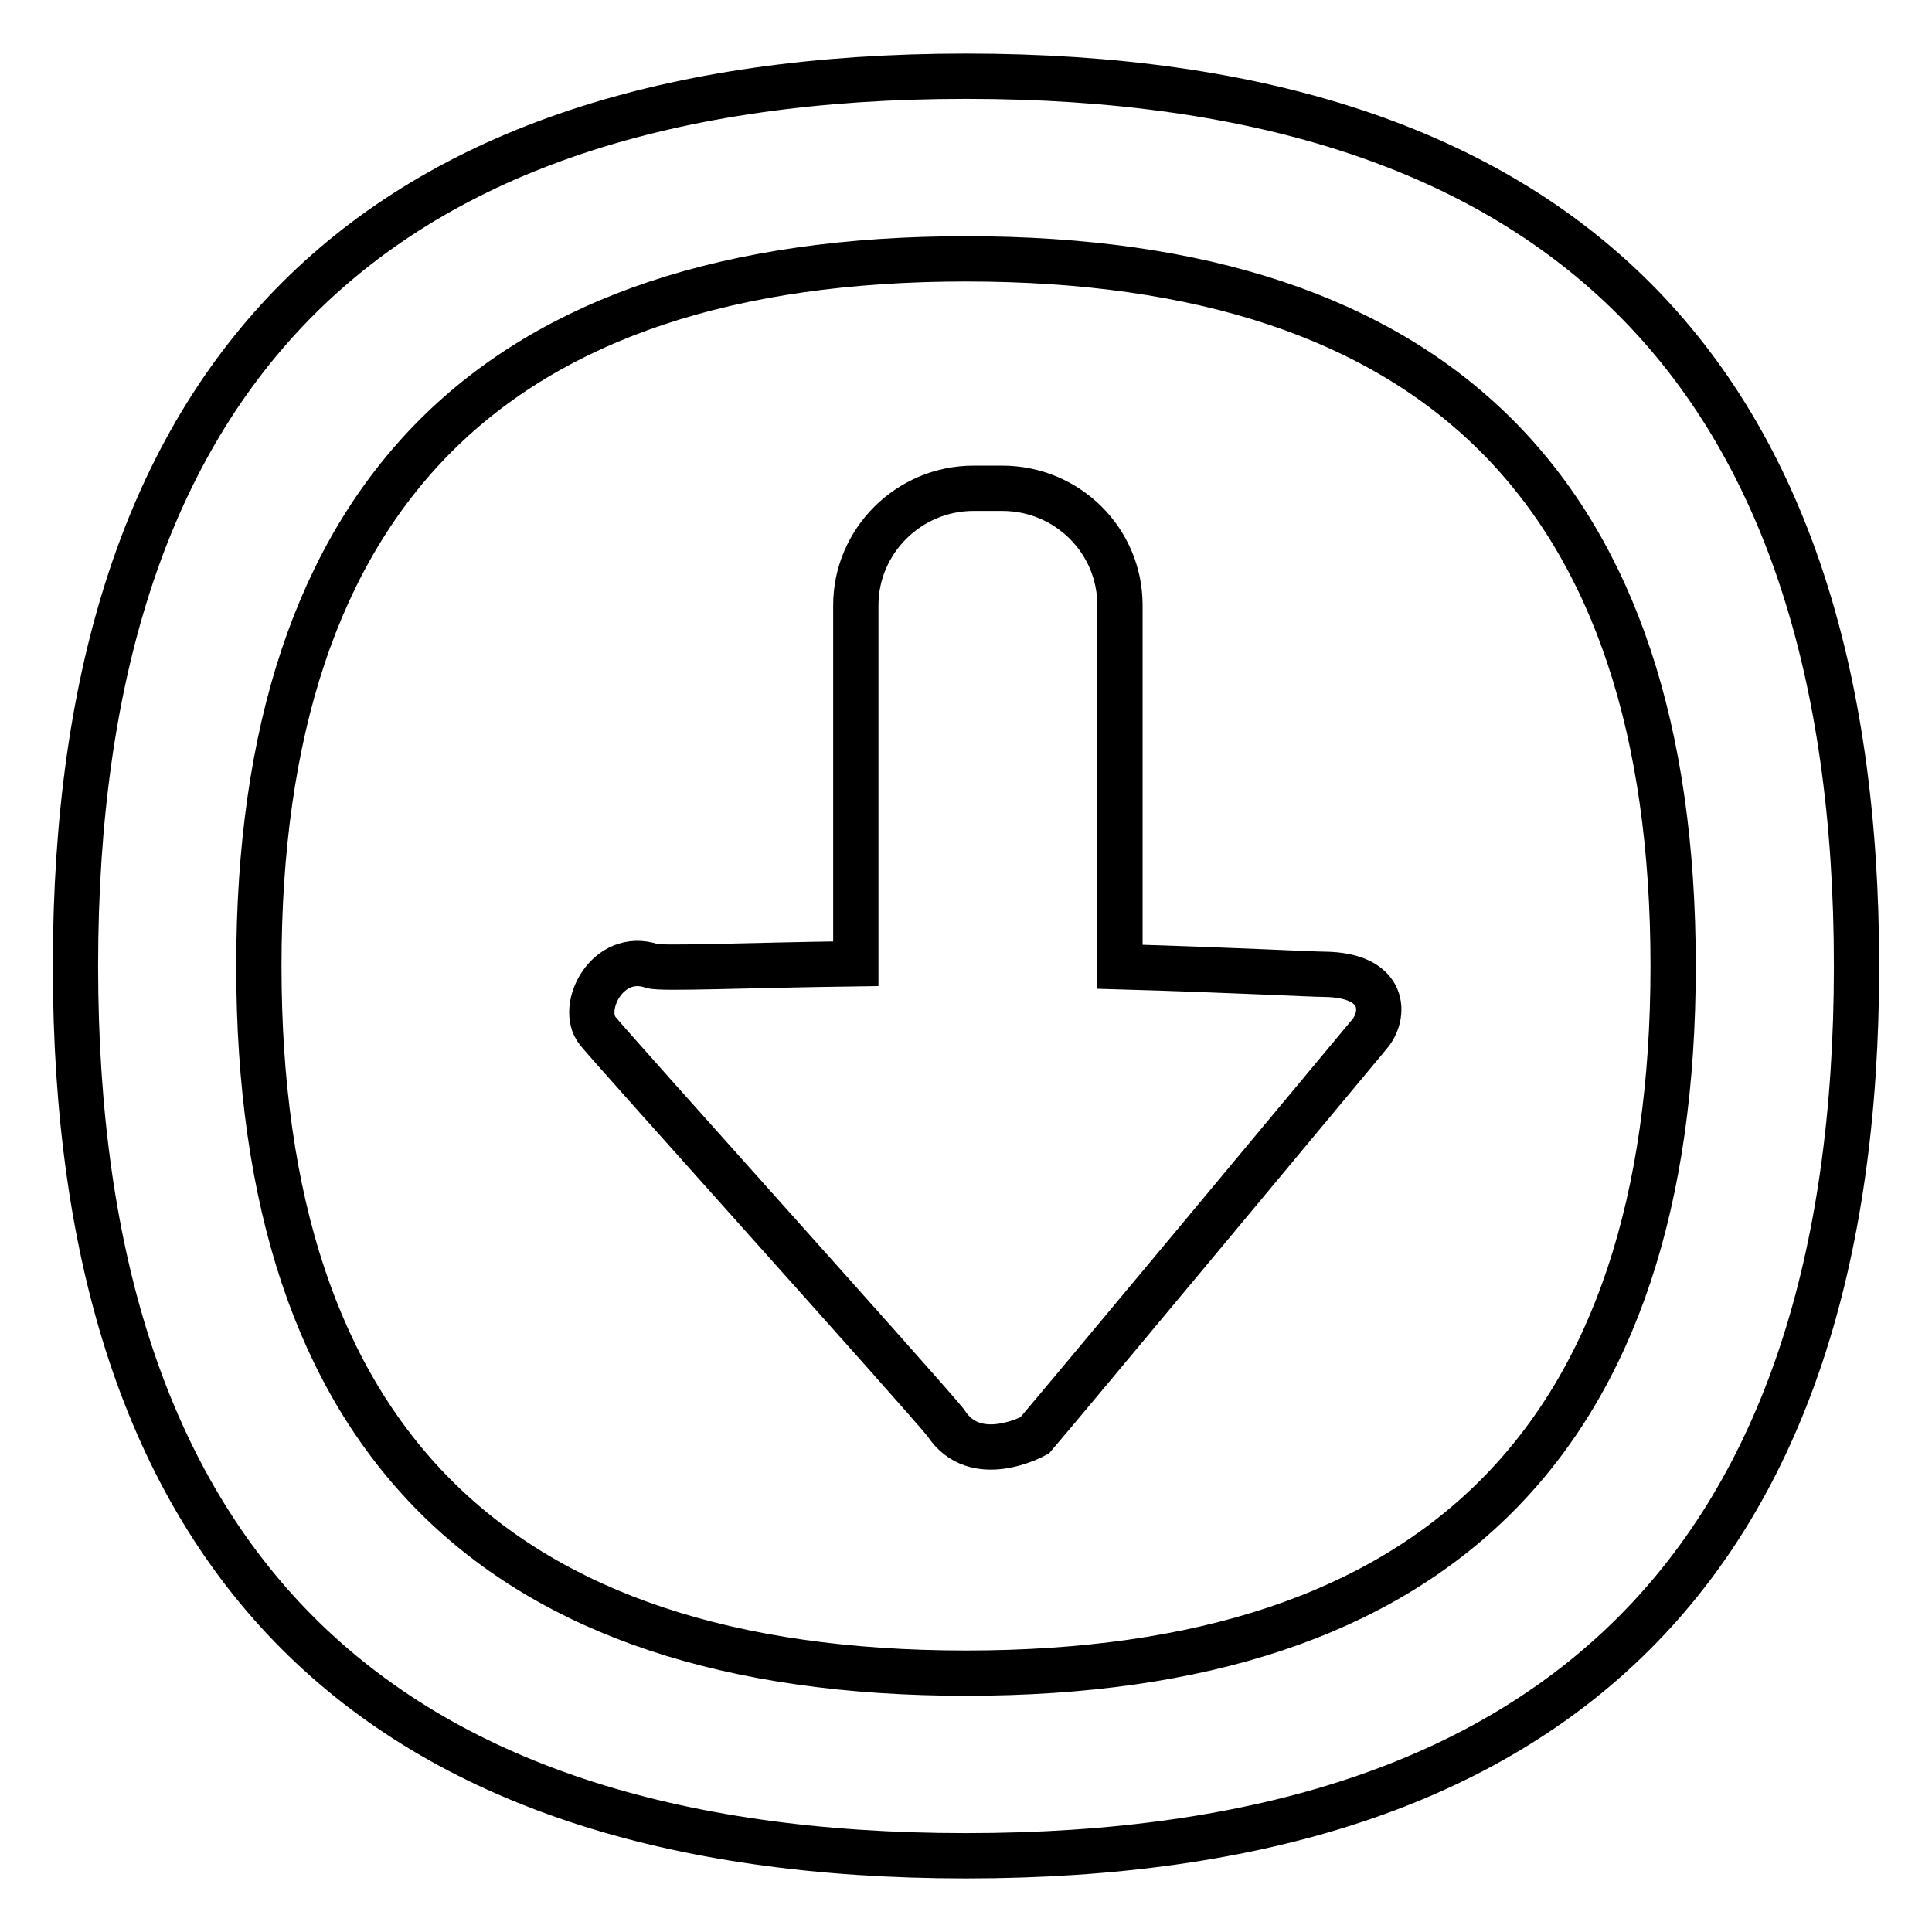 <?xml version="1.0" encoding="utf-8"?>
<!-- Svg Vector Icons : http://www.onlinewebfonts.com/icon -->
<!DOCTYPE svg PUBLIC "-//W3C//DTD SVG 1.1//EN" "http://www.w3.org/Graphics/SVG/1.1/DTD/svg11.dtd">
<svg version="1.1" xmlns="http://www.w3.org/2000/svg" xmlns:xlink="http://www.w3.org/1999/xlink" x="0px" y="0px" viewBox="0 0 256 256" enable-background="new 0 0 256 256" xml:space="preserve">
<g><g><g><g id="Download__x2F_Upload_Shapes_05"><g><path stroke-width="6" fill-opacity="0" stroke="#000000"  d="M128,10.1C49.3,10.1,10,49.4,10,128s39.3,117.9,118,117.9c78.7,0,118-39.3,118-117.9S206.7,10.1,128,10.1z M128,221.7c-62.5,0-93.7-31.2-93.7-93.7c0-62.4,31.2-93.7,93.7-93.7s93.7,31.2,93.7,93.7C221.7,190.4,190.5,221.7,128,221.7z M175.5,129.1c-1.7,0-12.9-0.6-27.1-1V80.2c0-8.6-7-15.5-15.6-15.5H129c-8.6,0-15.6,7-15.6,15.5v47.5c-14.8,0.2-25.8,0.7-27,0.3c-5.9-2-9.7,5.5-7.2,8.6c2,2.5,42.7,47.7,46.1,51.9c3.9,6.1,11.8,1.7,11.8,1.7c2.6-3,41.4-49.6,44.3-53.1C183.6,134.6,183.8,129.2,175.5,129.1z"/></g></g></g><g></g><g></g><g></g><g></g><g></g><g></g><g></g><g></g><g></g><g></g><g></g><g></g><g></g><g></g><g></g></g></g>
</svg>